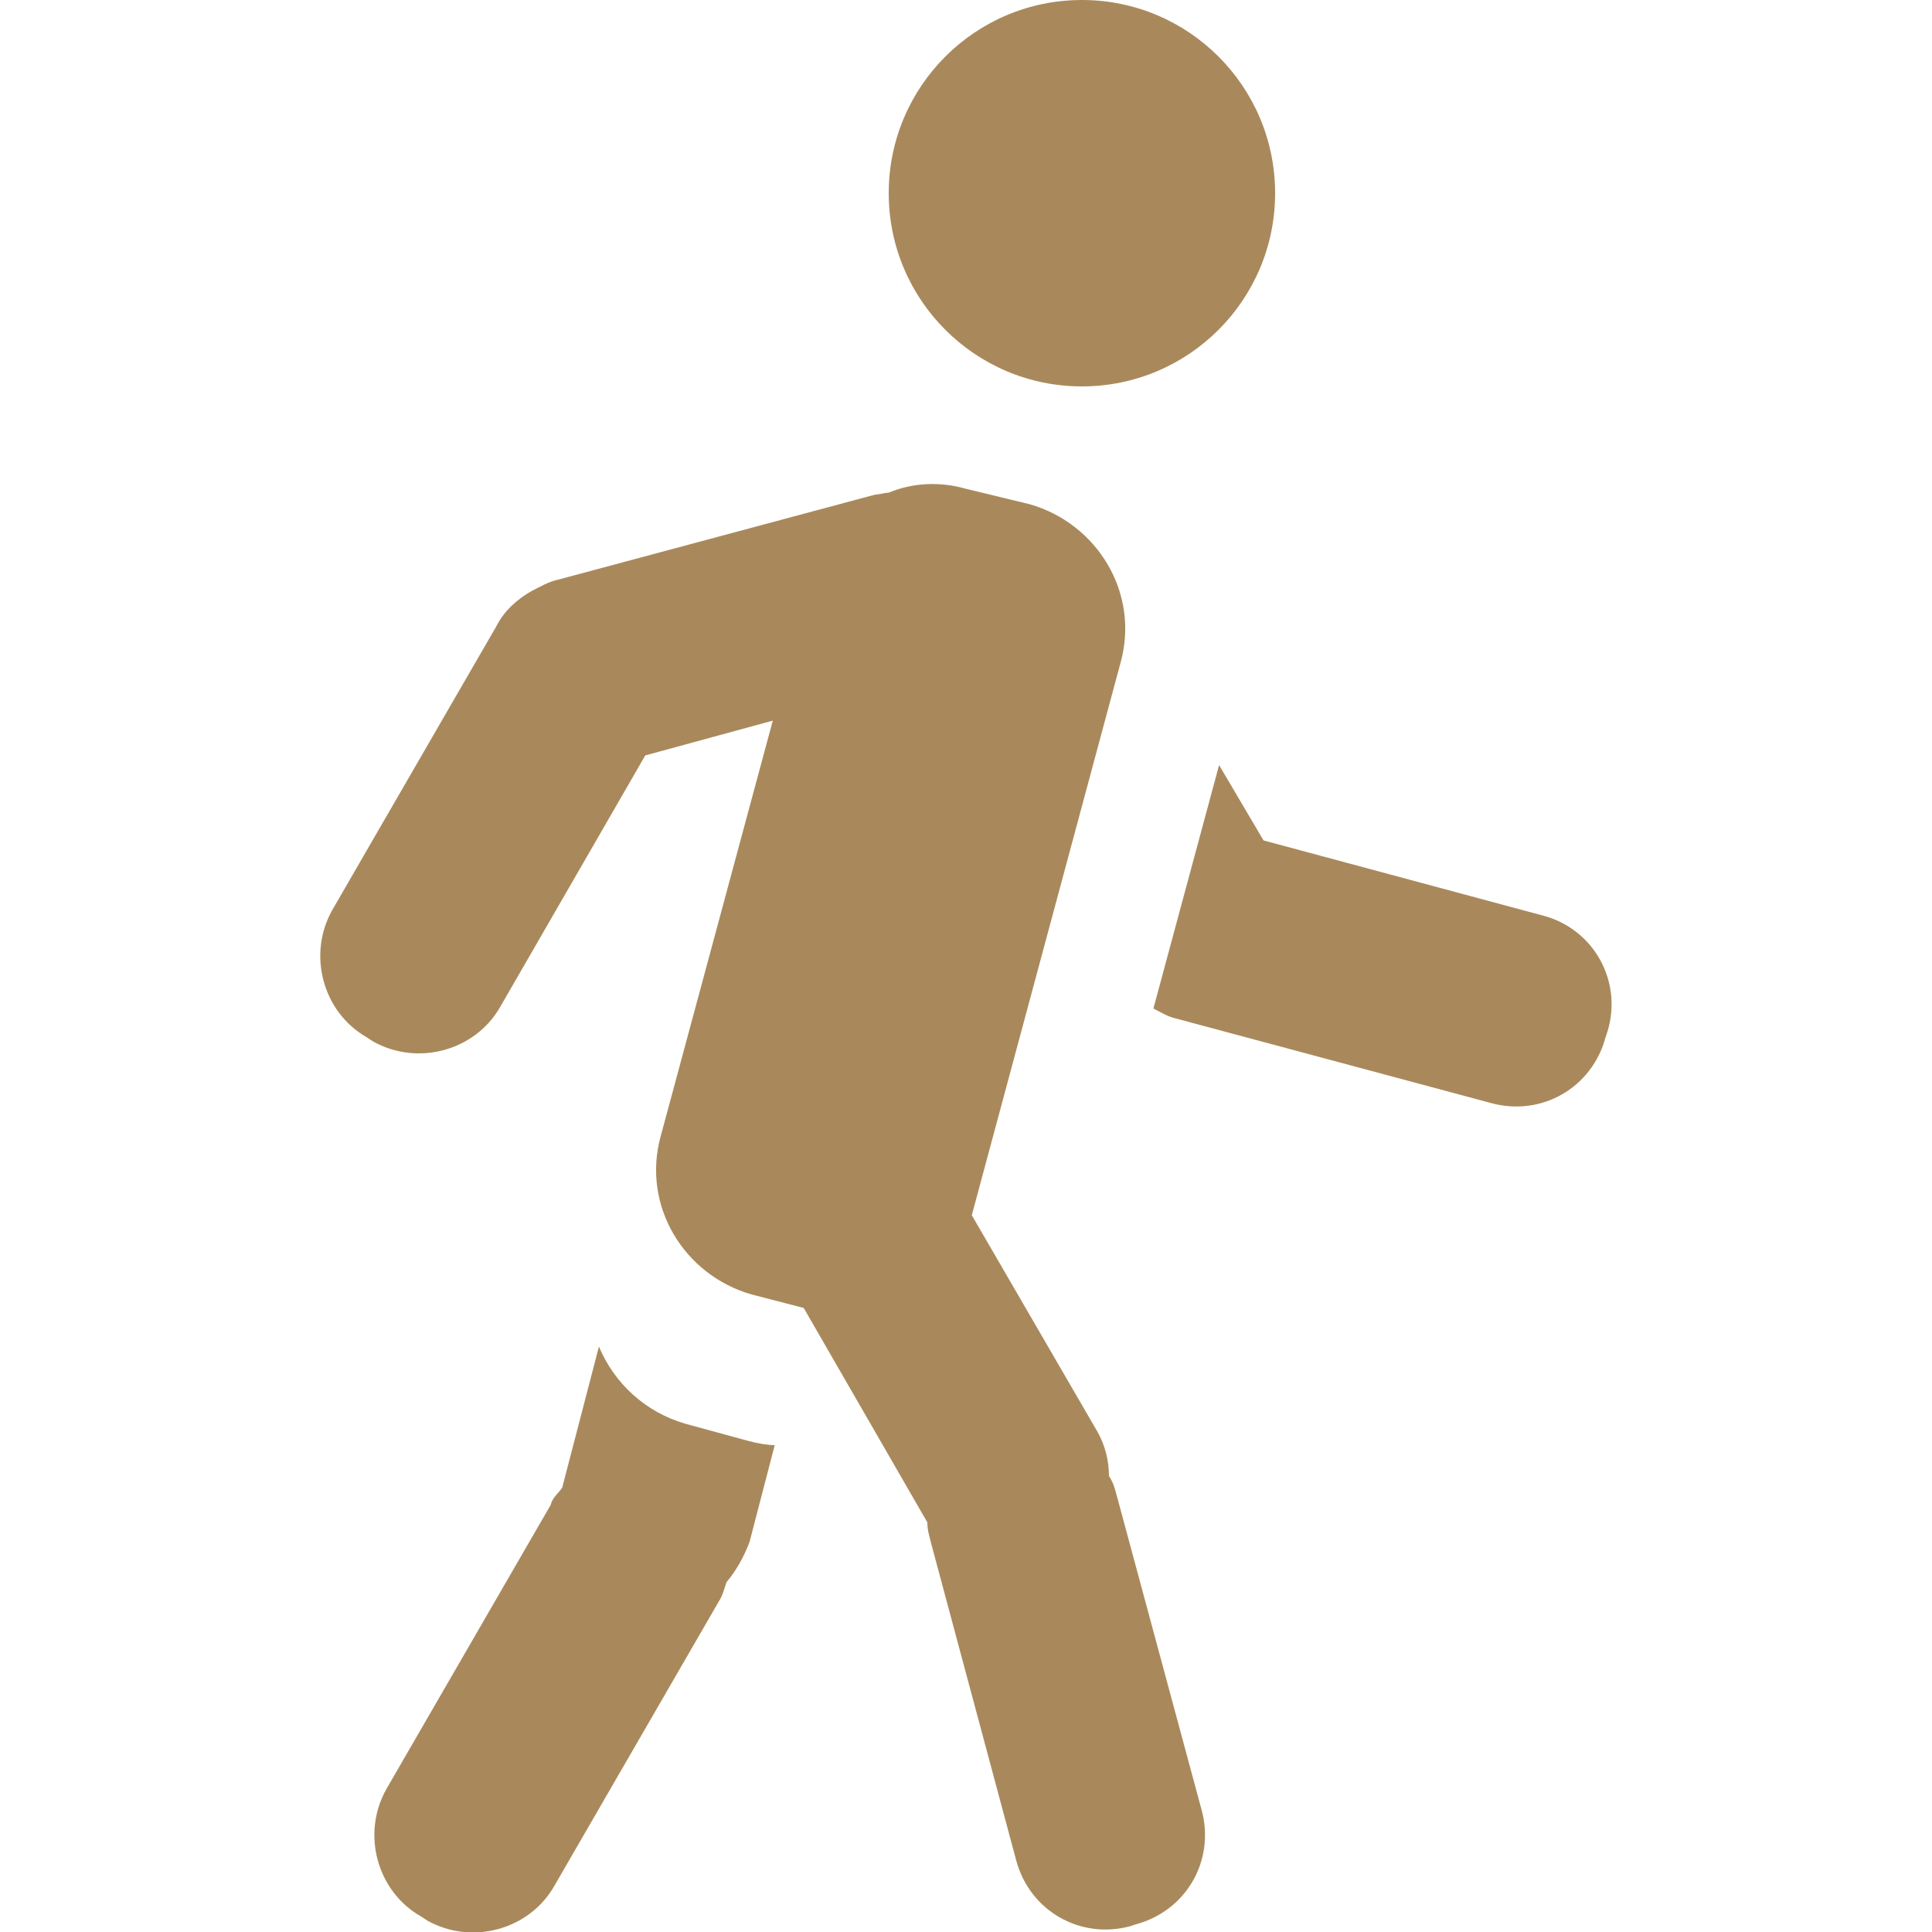 <svg enable-background="new 0 0 100 100" viewBox="0 0 100 100" xmlns="http://www.w3.org/2000/svg"><g fill="#a9895b"><path d="m35.5 73.7c-2.1-.6-3.7-2.1-4.5-4l-1.9 7.3c-.2.3-.5.5-.6.9l-8.5 14.7c-1.3 2.3-.5 5.3 1.8 6.6l.3.2c2.3 1.3 5.3.5 6.6-1.8l8.5-14.7c.2-.3.3-.7.4-1 .5-.6.9-1.3 1.2-2.1l1.3-5c-.4 0-.9-.1-1.3-.2z"/><path d="m57.8 77.4c-.1-.4-.2-.7-.4-1 0-.8-.2-1.6-.6-2.3l-6.5-11.2 7.7-28.6c1-3.6-1.2-7.2-4.7-8.2l-3.3-.8c-1.4-.4-2.8-.3-4 .2-.2 0-.5.1-.7.1l-16.4 4.4c-.5.1-1 .4-1.4.6-.7.4-1.4 1-1.8 1.8l-8.5 14.7c-1.3 2.3-.5 5.3 1.8 6.6l.3.2c2.3 1.3 5.3.5 6.6-1.8l7.5-13 6.6-1.8-5.8 21.5c-1 3.6 1.2 7.2 4.7 8.2l2.7.7 6.4 11.1c0 .4.1.7.2 1.1l4.4 16.4c.7 2.6 3.3 4.1 5.9 3.4l.3-.1c2.6-.7 4.1-3.3 3.4-5.9z"/><circle cx="56" cy="10" r="10"/><path d="m79.9 47.4-14.5-3.9-2.3-3.9-3.4 12.6c.4.2.7.4 1.1.5l16.4 4.4c2.6.7 5.2-.8 5.9-3.4l.1-.3c.8-2.6-.7-5.3-3.3-6z"/></g></svg>